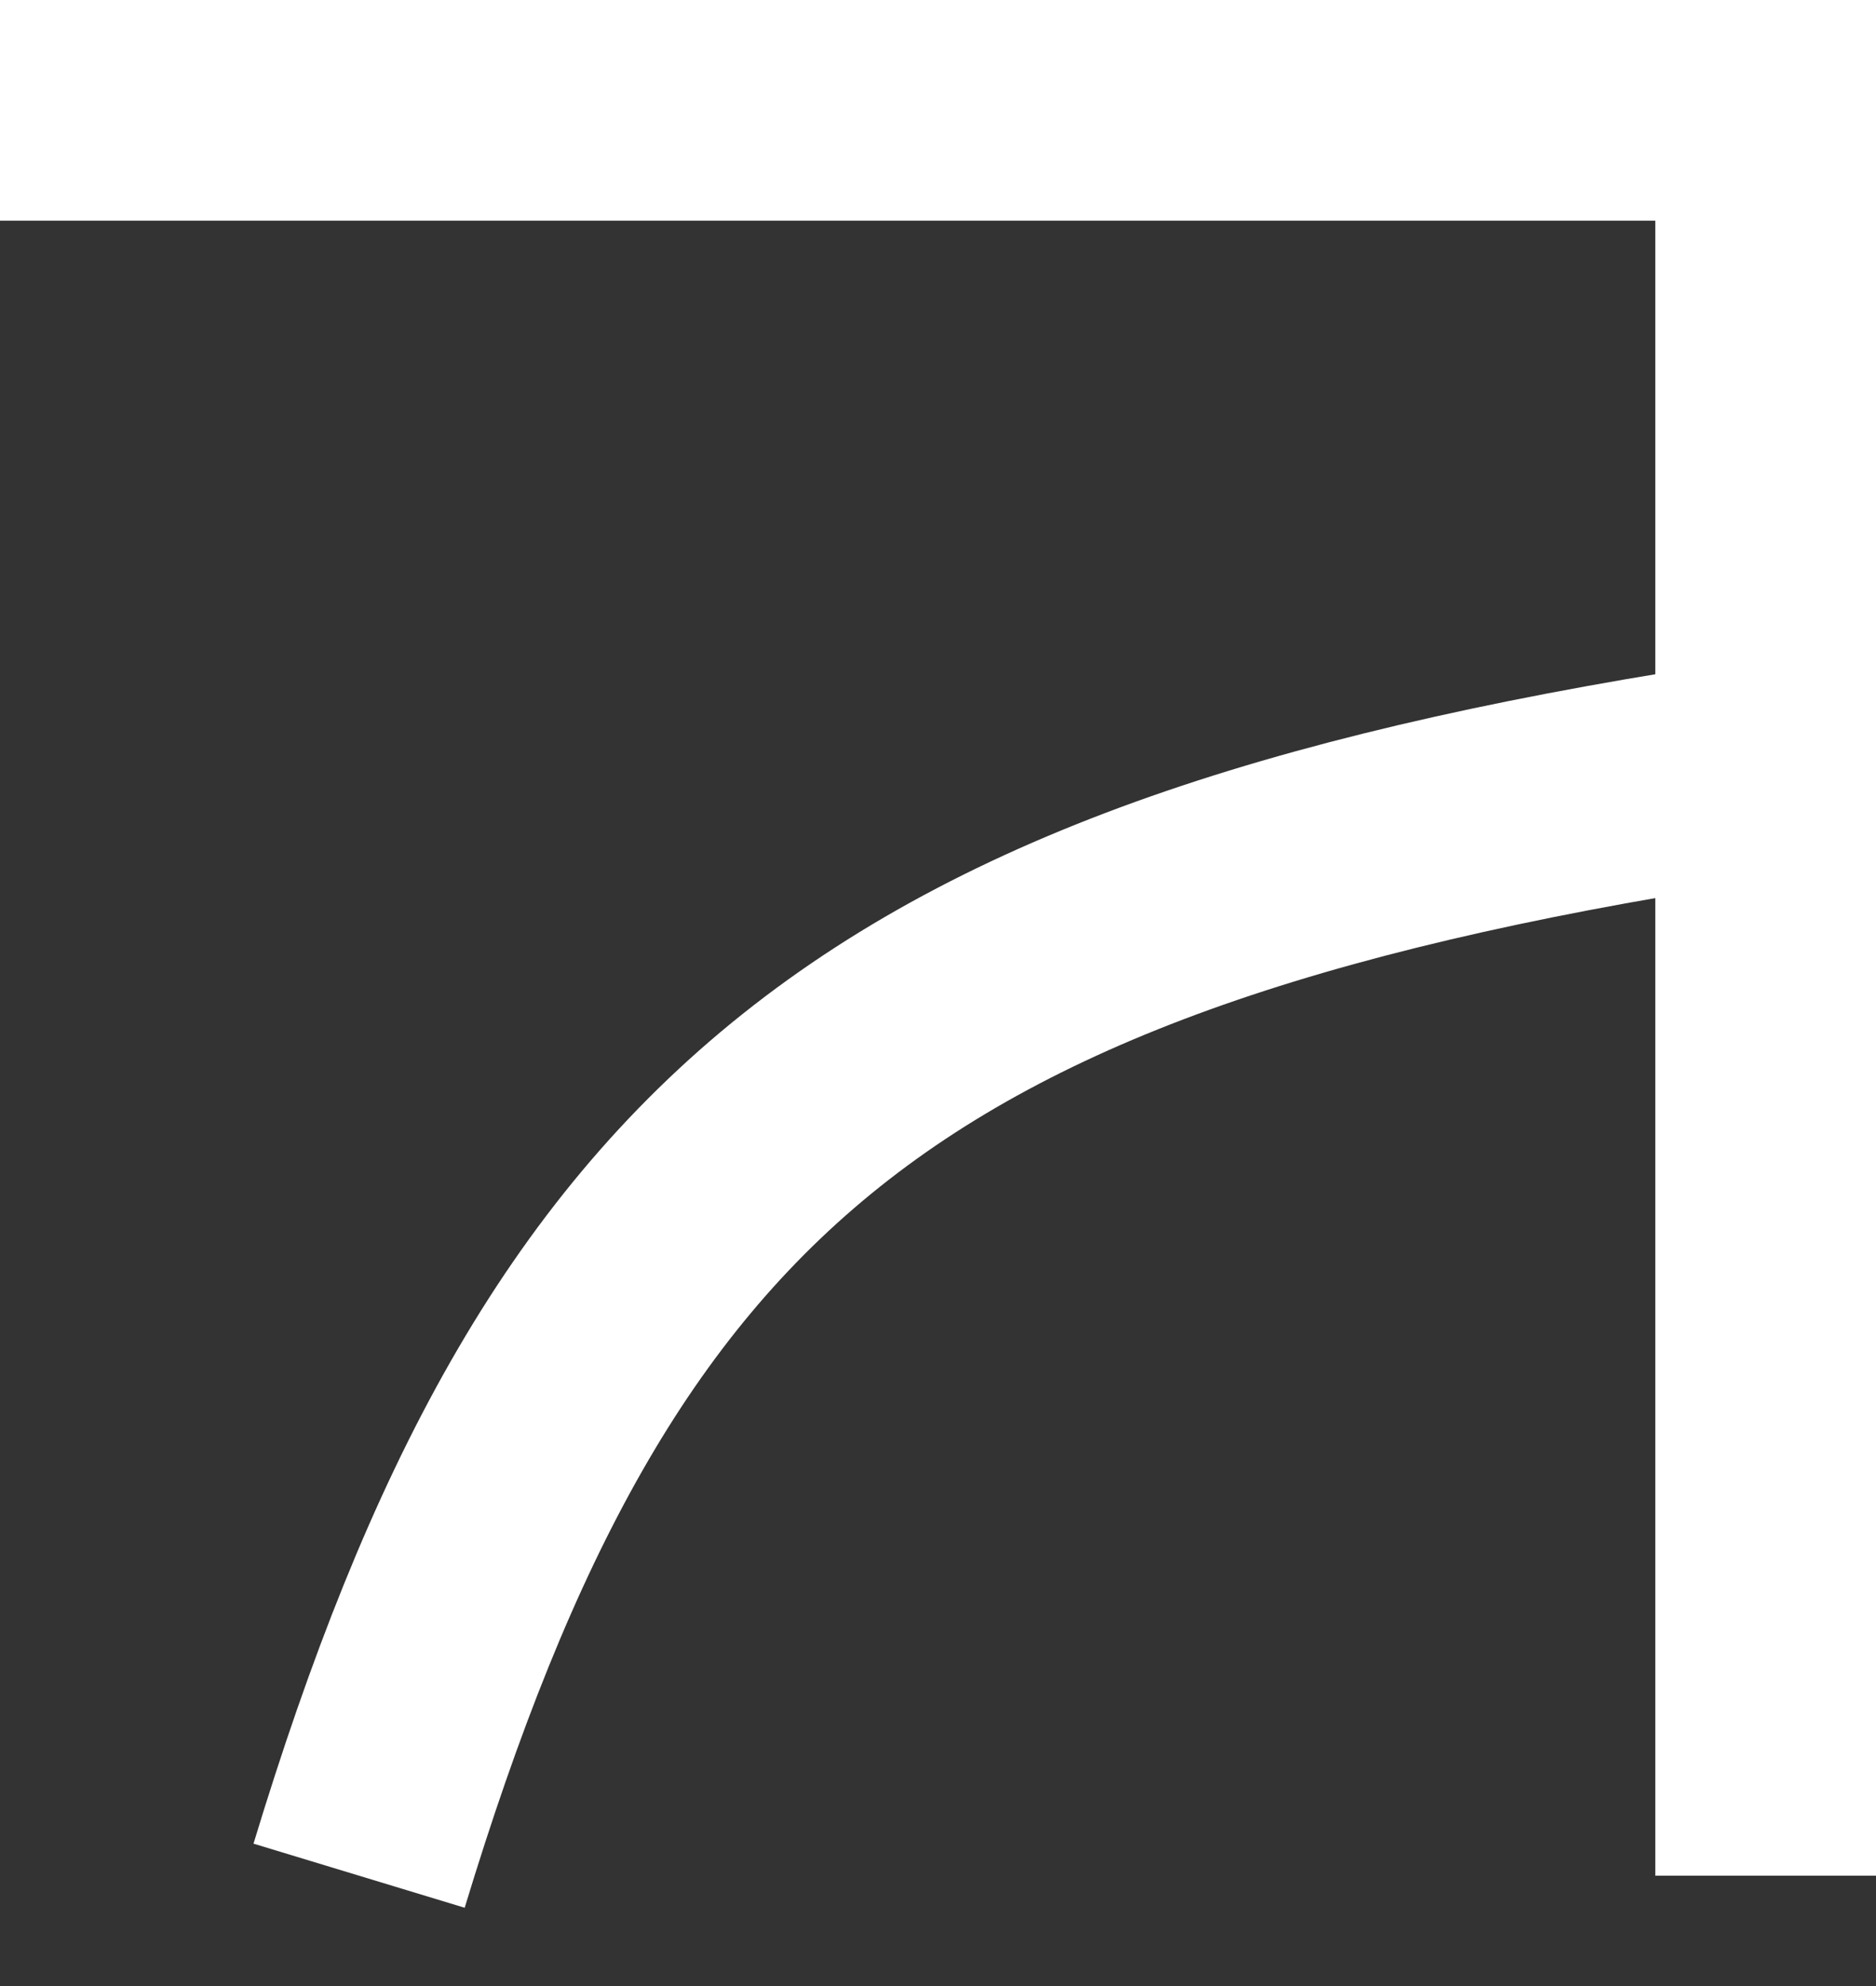 <svg width="17" height="18" viewBox="0 0 17 18" fill="none" xmlns="http://www.w3.org/2000/svg">
<rect x="0" y="0" width="17" height="18" fill="#333333" stroke="none"/>
<path d="M3.254 17C5.245 10.442 7.943 8.162 16 6.966M16 6.966V17M16 6.966V1H0" stroke="white" stroke-width="2"/>
</svg>
